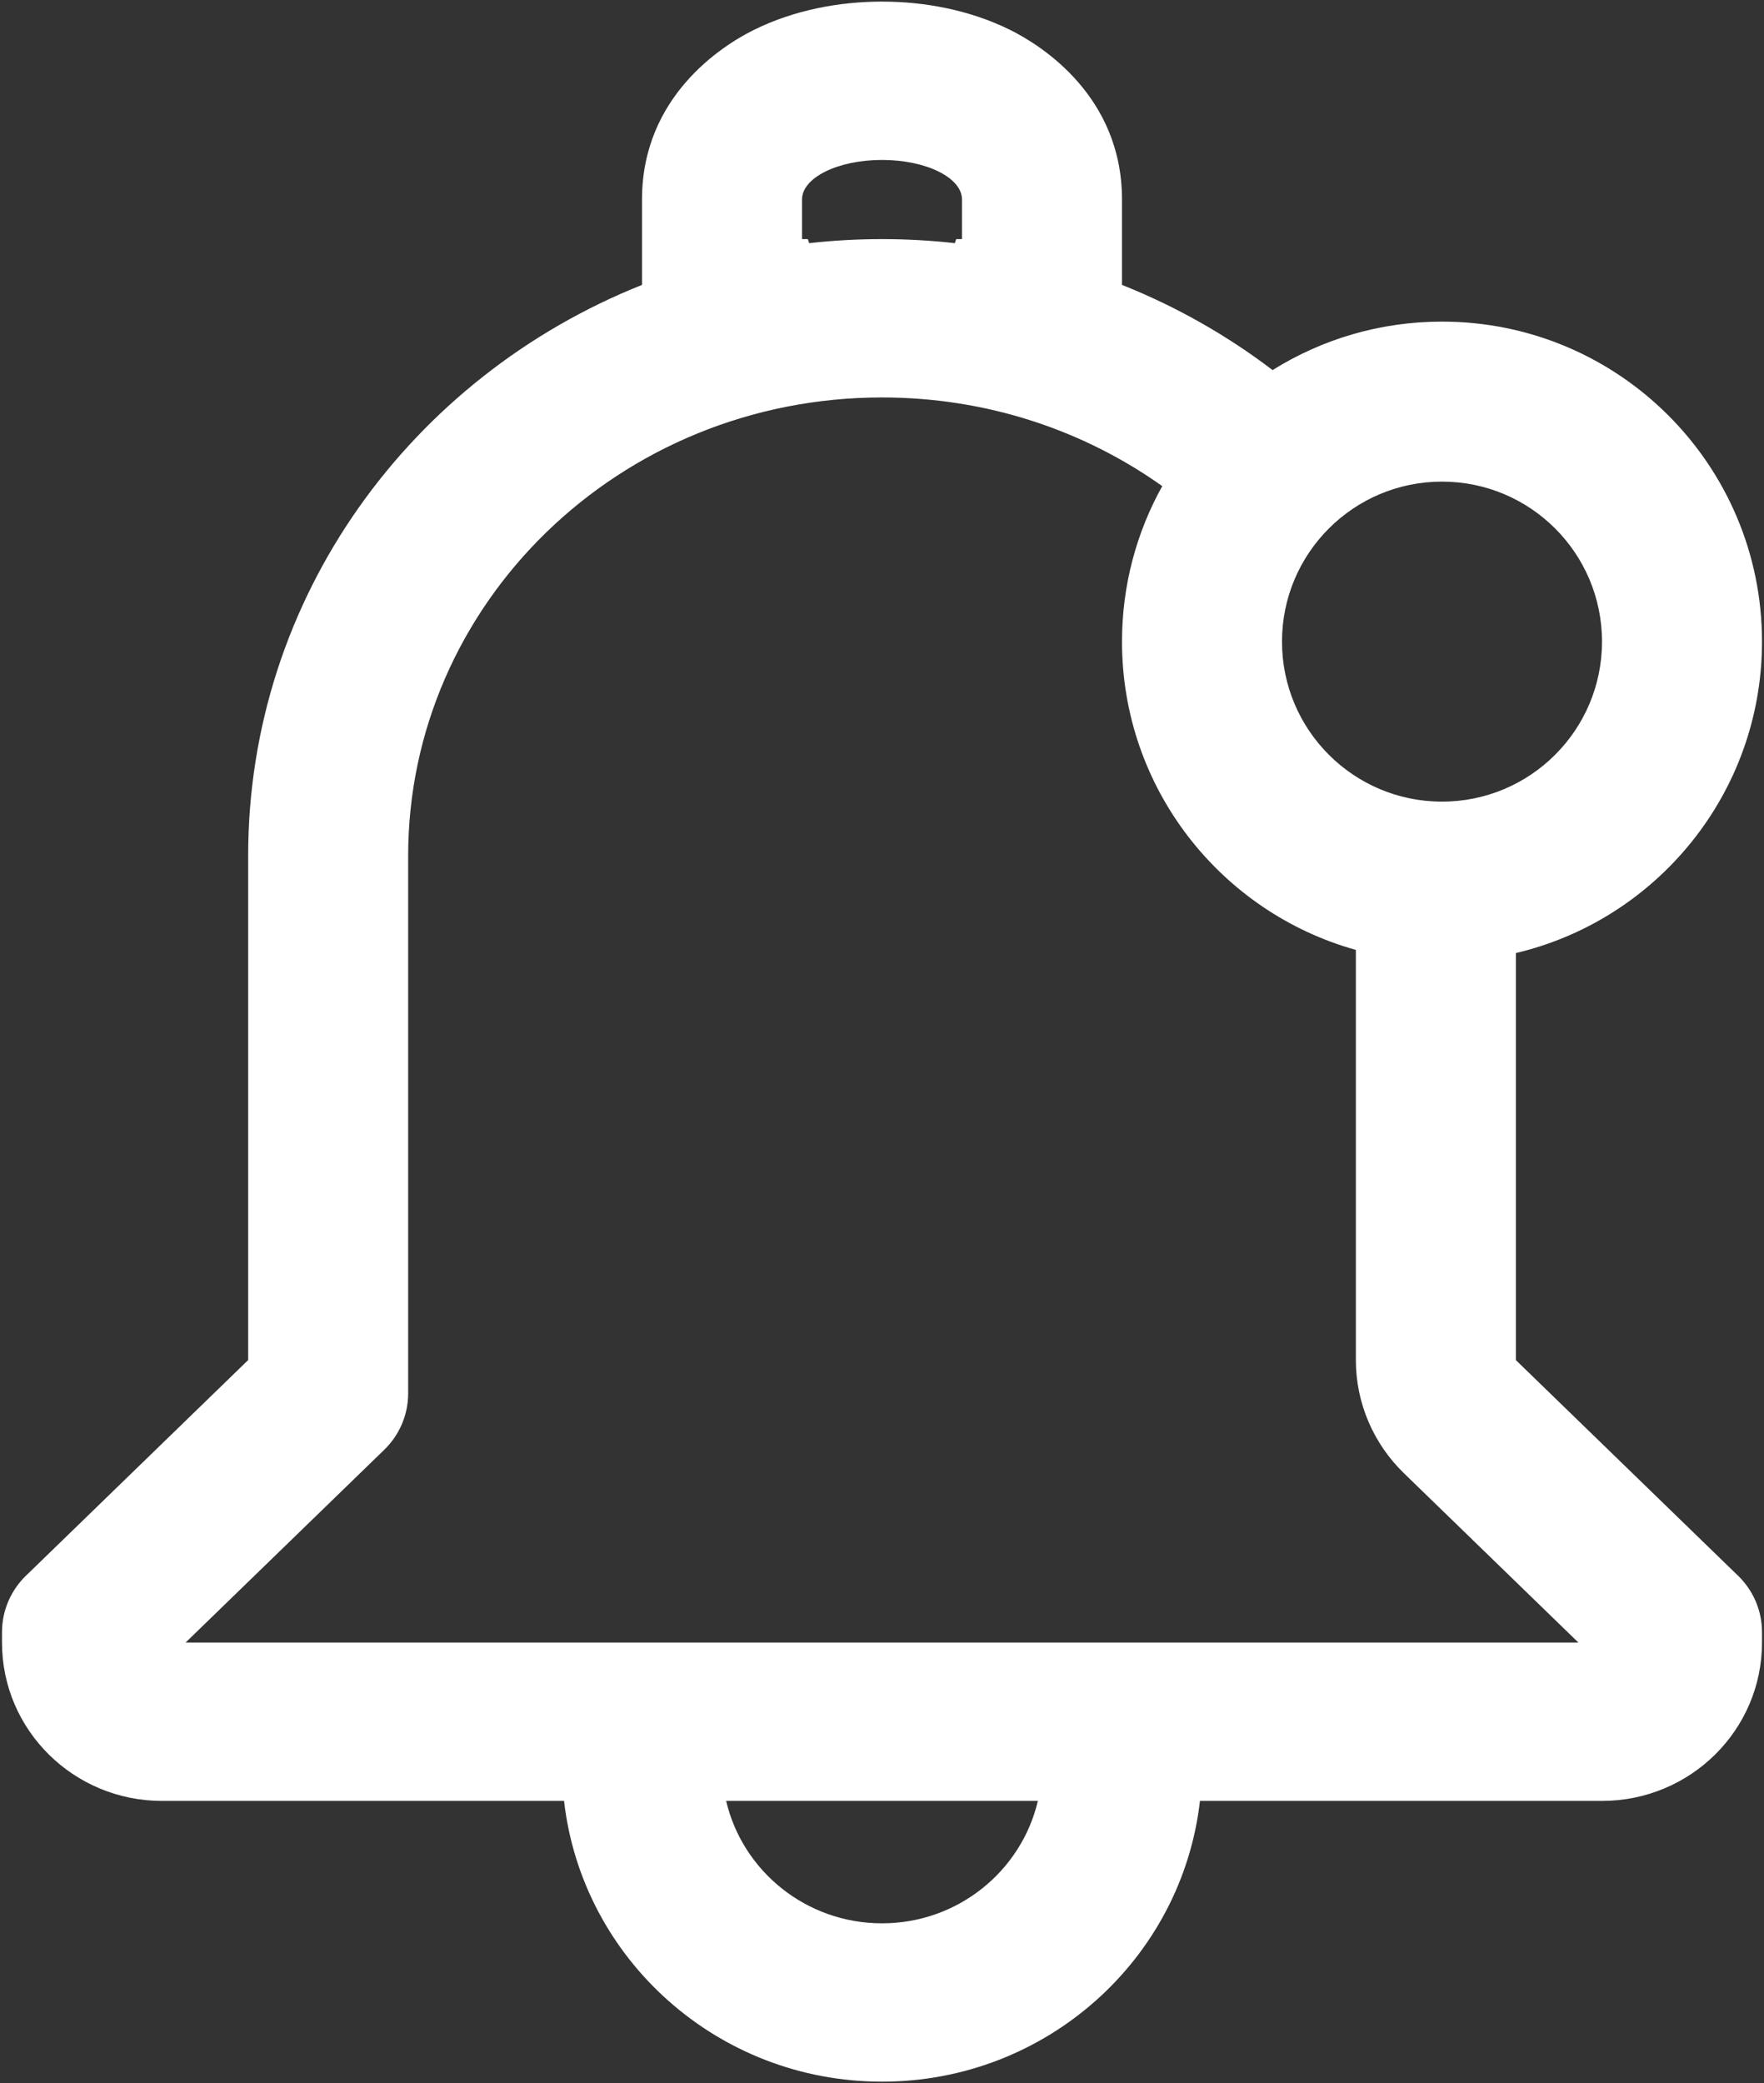 <?xml version="1.0" encoding="UTF-8"?> <svg xmlns="http://www.w3.org/2000/svg" width="630" height="744" viewBox="0 0 630 744" fill="none"><rect x="0" y="0" width="630" height="744" fill="#333333" stroke="none"/> <path fill-rule="evenodd" clip-rule="evenodd" d="M229.286 101.75C146.965 134.551 88.634 213.195 88.63 305.62V485.72L9.792 562.229C4.206 567.391 0.714 574.746 0.714 582.909V586.611C0.714 617.843 26.298 643.16 57.857 643.16H201.443C207.88 699.583 256.266 743.429 315 743.429C373.734 743.429 422.12 699.583 428.557 643.16H572.143C603.703 643.16 629.286 617.843 629.286 586.611V582.914C629.289 574.751 625.797 567.394 620.209 562.229L541.377 485.729V340.369C591.78 328.463 629.286 283.183 629.286 229.143C629.286 166.025 578.117 114.857 515 114.857C492.78 114.857 472.04 121.199 454.492 132.172C438.2 119.761 420.123 109.48 400.714 101.747V71.257C400.714 34.417 372.037 16.263 360.769 10.686C346.1 3.425 329.84 0.571 315 0.571C300.16 0.571 283.9 3.425 269.231 10.686C257.963 16.263 229.286 34.417 229.286 71.257V101.75ZM415.089 173.611C387.123 153.727 352.56 141.943 315.003 141.943C221.014 141.943 145.778 215.742 145.773 305.62V497.594C145.773 505.634 142.4 512.846 137.008 517.974L66.281 586.611H563.72L501.369 526.103C490.409 515.469 484.234 500.917 484.234 485.729V339.24C436.06 325.806 400.714 281.603 400.714 229.143C400.714 208.988 405.931 190.052 415.089 173.611ZM341.486 85.395C341.337 85.883 341.183 86.363 341.023 86.837C332.48 85.884 323.8 85.395 315.003 85.395C306.206 85.395 297.523 85.885 288.98 86.838C288.817 86.364 288.663 85.883 288.514 85.395H286.429V71.257C286.429 63.45 299.209 57.12 315 57.12C330.791 57.12 343.571 63.45 343.571 71.257V85.395H341.486ZM259.334 643.16C265.206 668.211 287.9 686.88 315 686.88C342.1 686.88 364.794 668.211 370.666 643.16H259.334ZM457.857 229.143C457.857 197.584 483.44 172 515 172C546.56 172 572.143 197.584 572.143 229.143C572.143 260.703 546.56 286.286 515 286.286C483.44 286.286 457.857 260.703 457.857 229.143Z" fill="white"></path> </svg> 